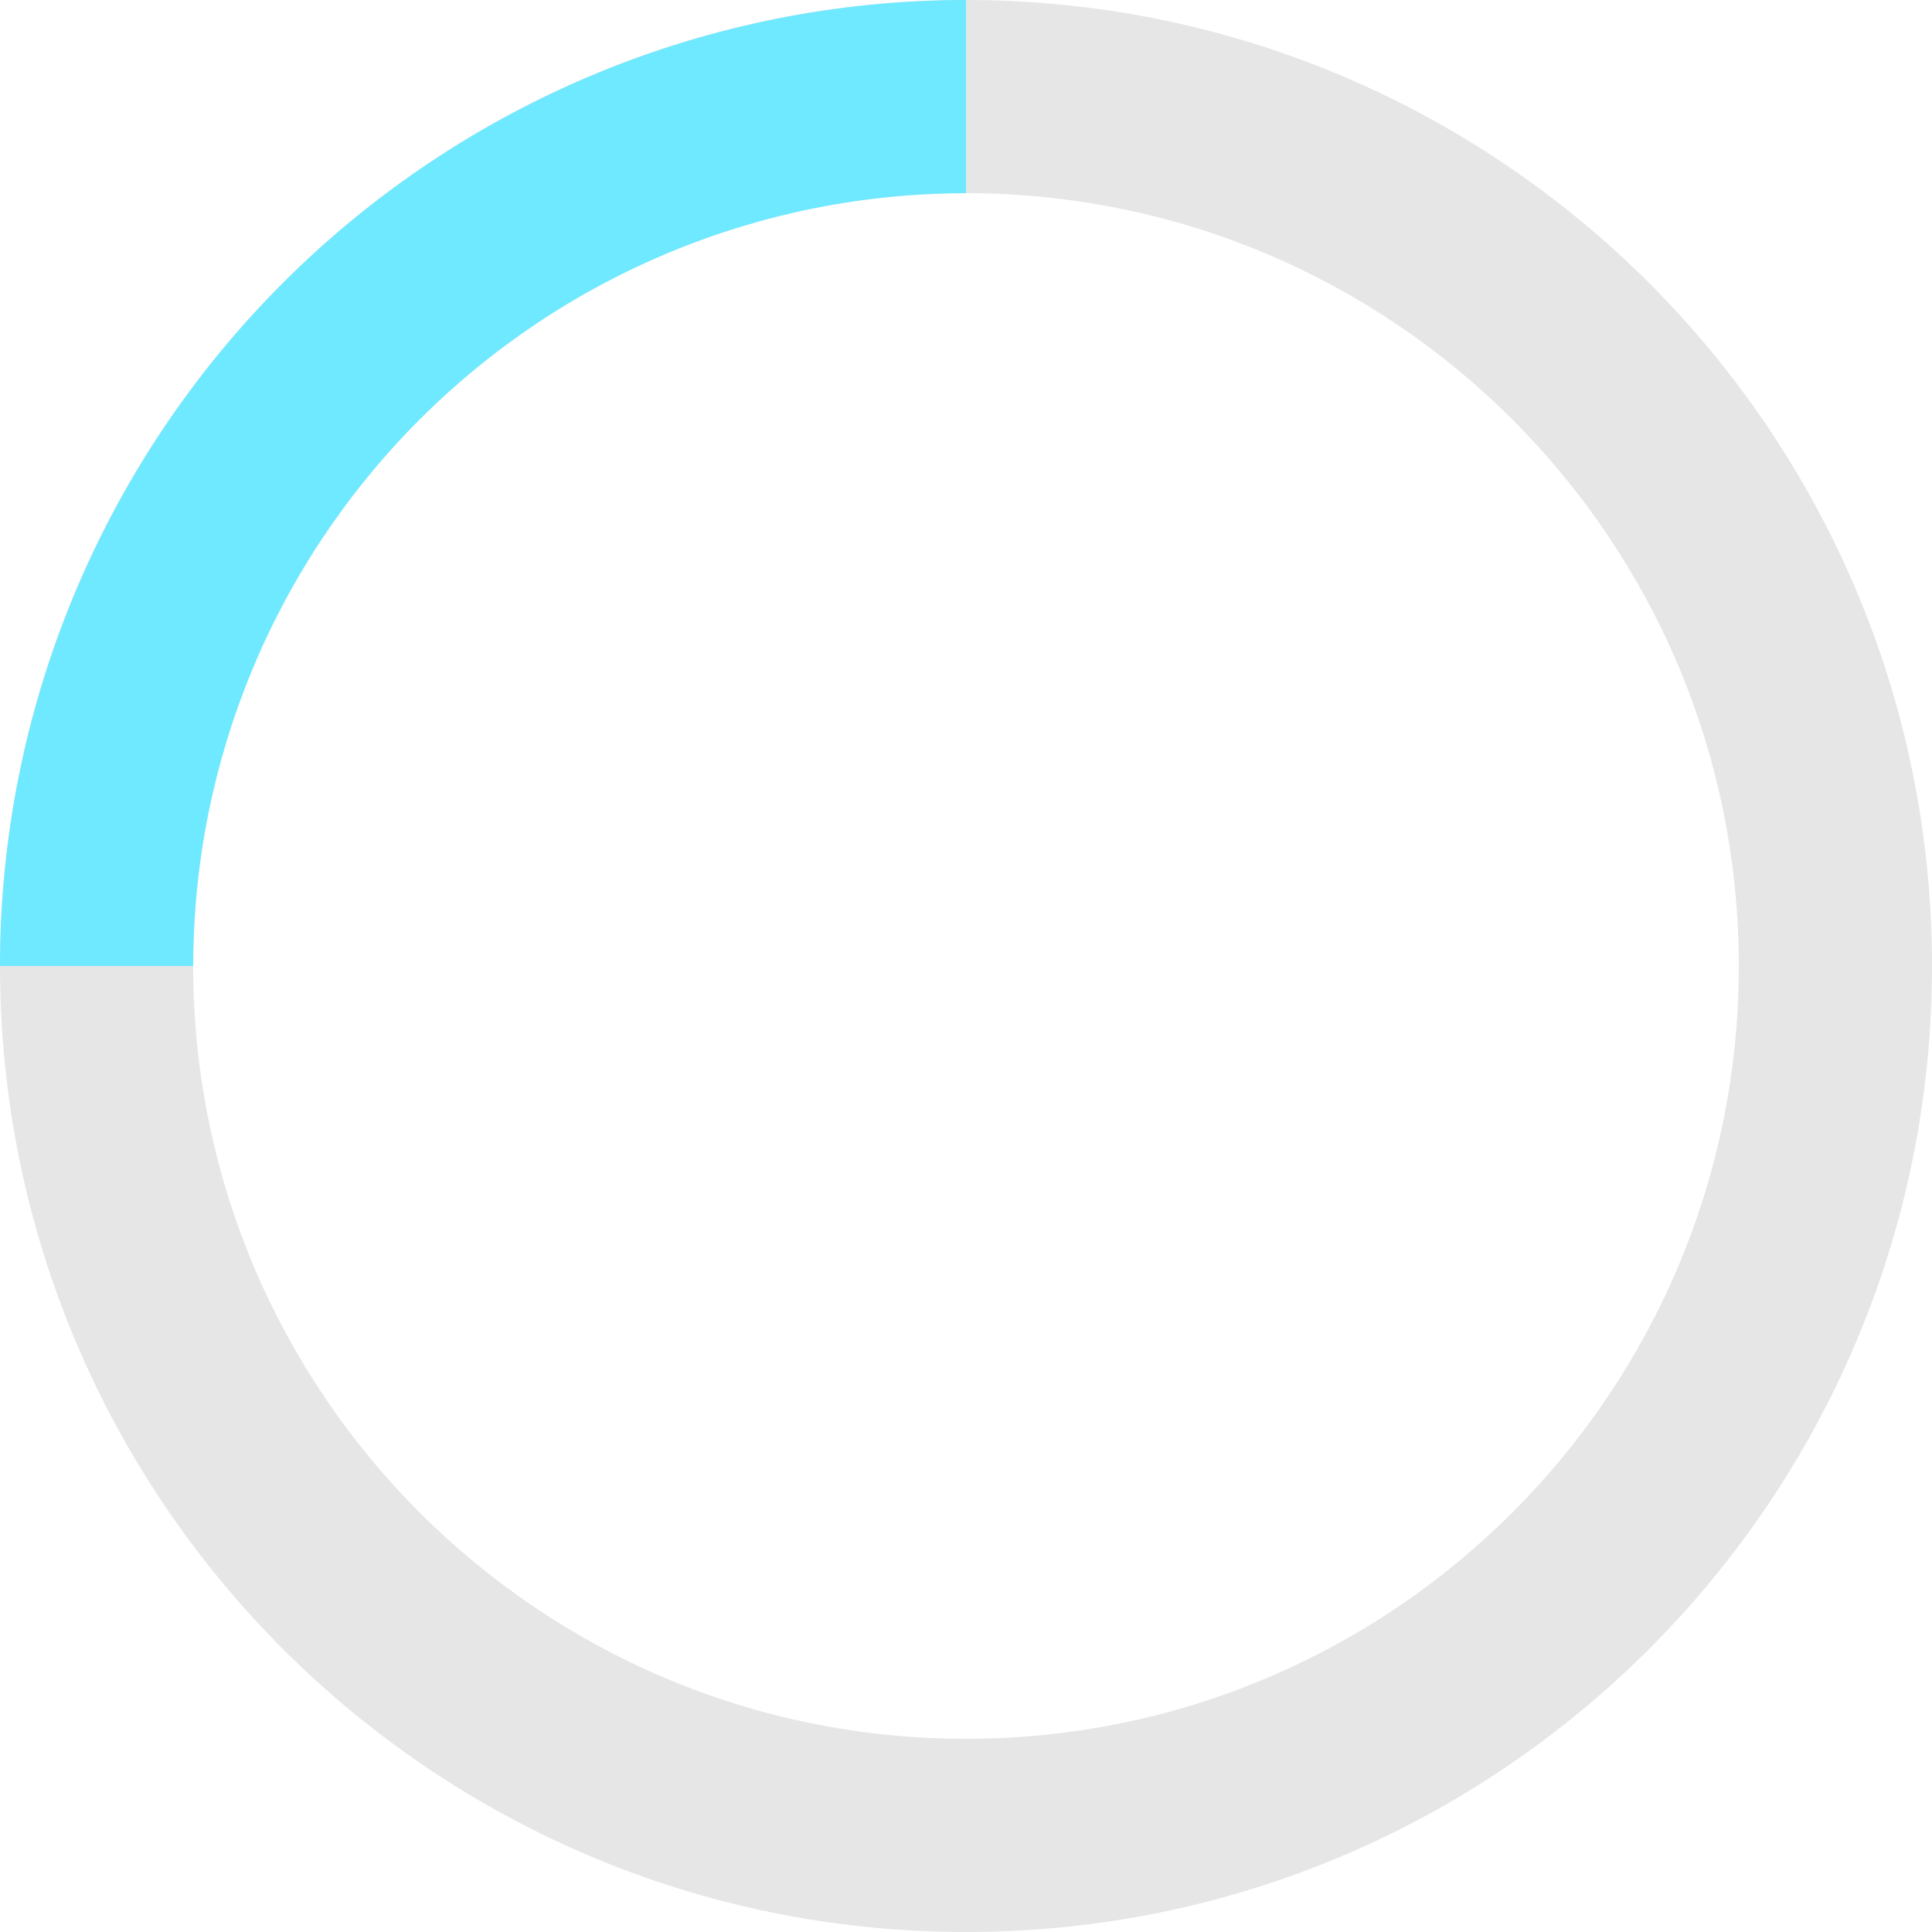 <svg id="spinner" data-category="animations" width="88" height="88" viewBox="0 0 88 88"
  xmlns="http://www.w3.org/2000/svg">
  <path fill="#e6e6e6" fill-rule="evenodd" clip-rule="evenodd"
    d="M88 44C88 68.3 68.3 88 44 88C19.7 88 0 68.3 0 44C0 19.7 19.7 0 44 0C68.3 0 88 19.7 88 44ZM8.8 44C8.8 63.44 24.56 79.2 44 79.2C63.44 79.2 79.2 63.44 79.2 44C79.2 24.56 63.44 8.8 44 8.8C24.56 8.8 8.8 24.56 8.8 44Z"></path>
  <path fill="#6FE9FF"
    d="M0 44C1.02018e-06 32.331 4.636 21.139 12.887 12.887C21.139 4.636 32.331 -1.39158e-07 44 0L44 8.8C34.664 8.8 25.711 12.509 19.11 19.11C12.509 25.711 8.8 34.664 8.8 44L0 44Z"
    transform-origin="center">
    <animateTransform attributeName="transform" type="rotate" dur="1s" values="0 0 0;360 0 0"
      repeatCount="indefinite"></animateTransform>
    <animate attributeName="fill" attributeType="XML" begin="0s" dur="1s"
      values="#6FE9FF; #43F8B6;  #F9C66B;  #FF8274; #6FE9FF;" keyTimes="0; 0.25; 0.5; 0.75; 1"
      repeatCount="indefinite"></animate>
  </path>
</svg>